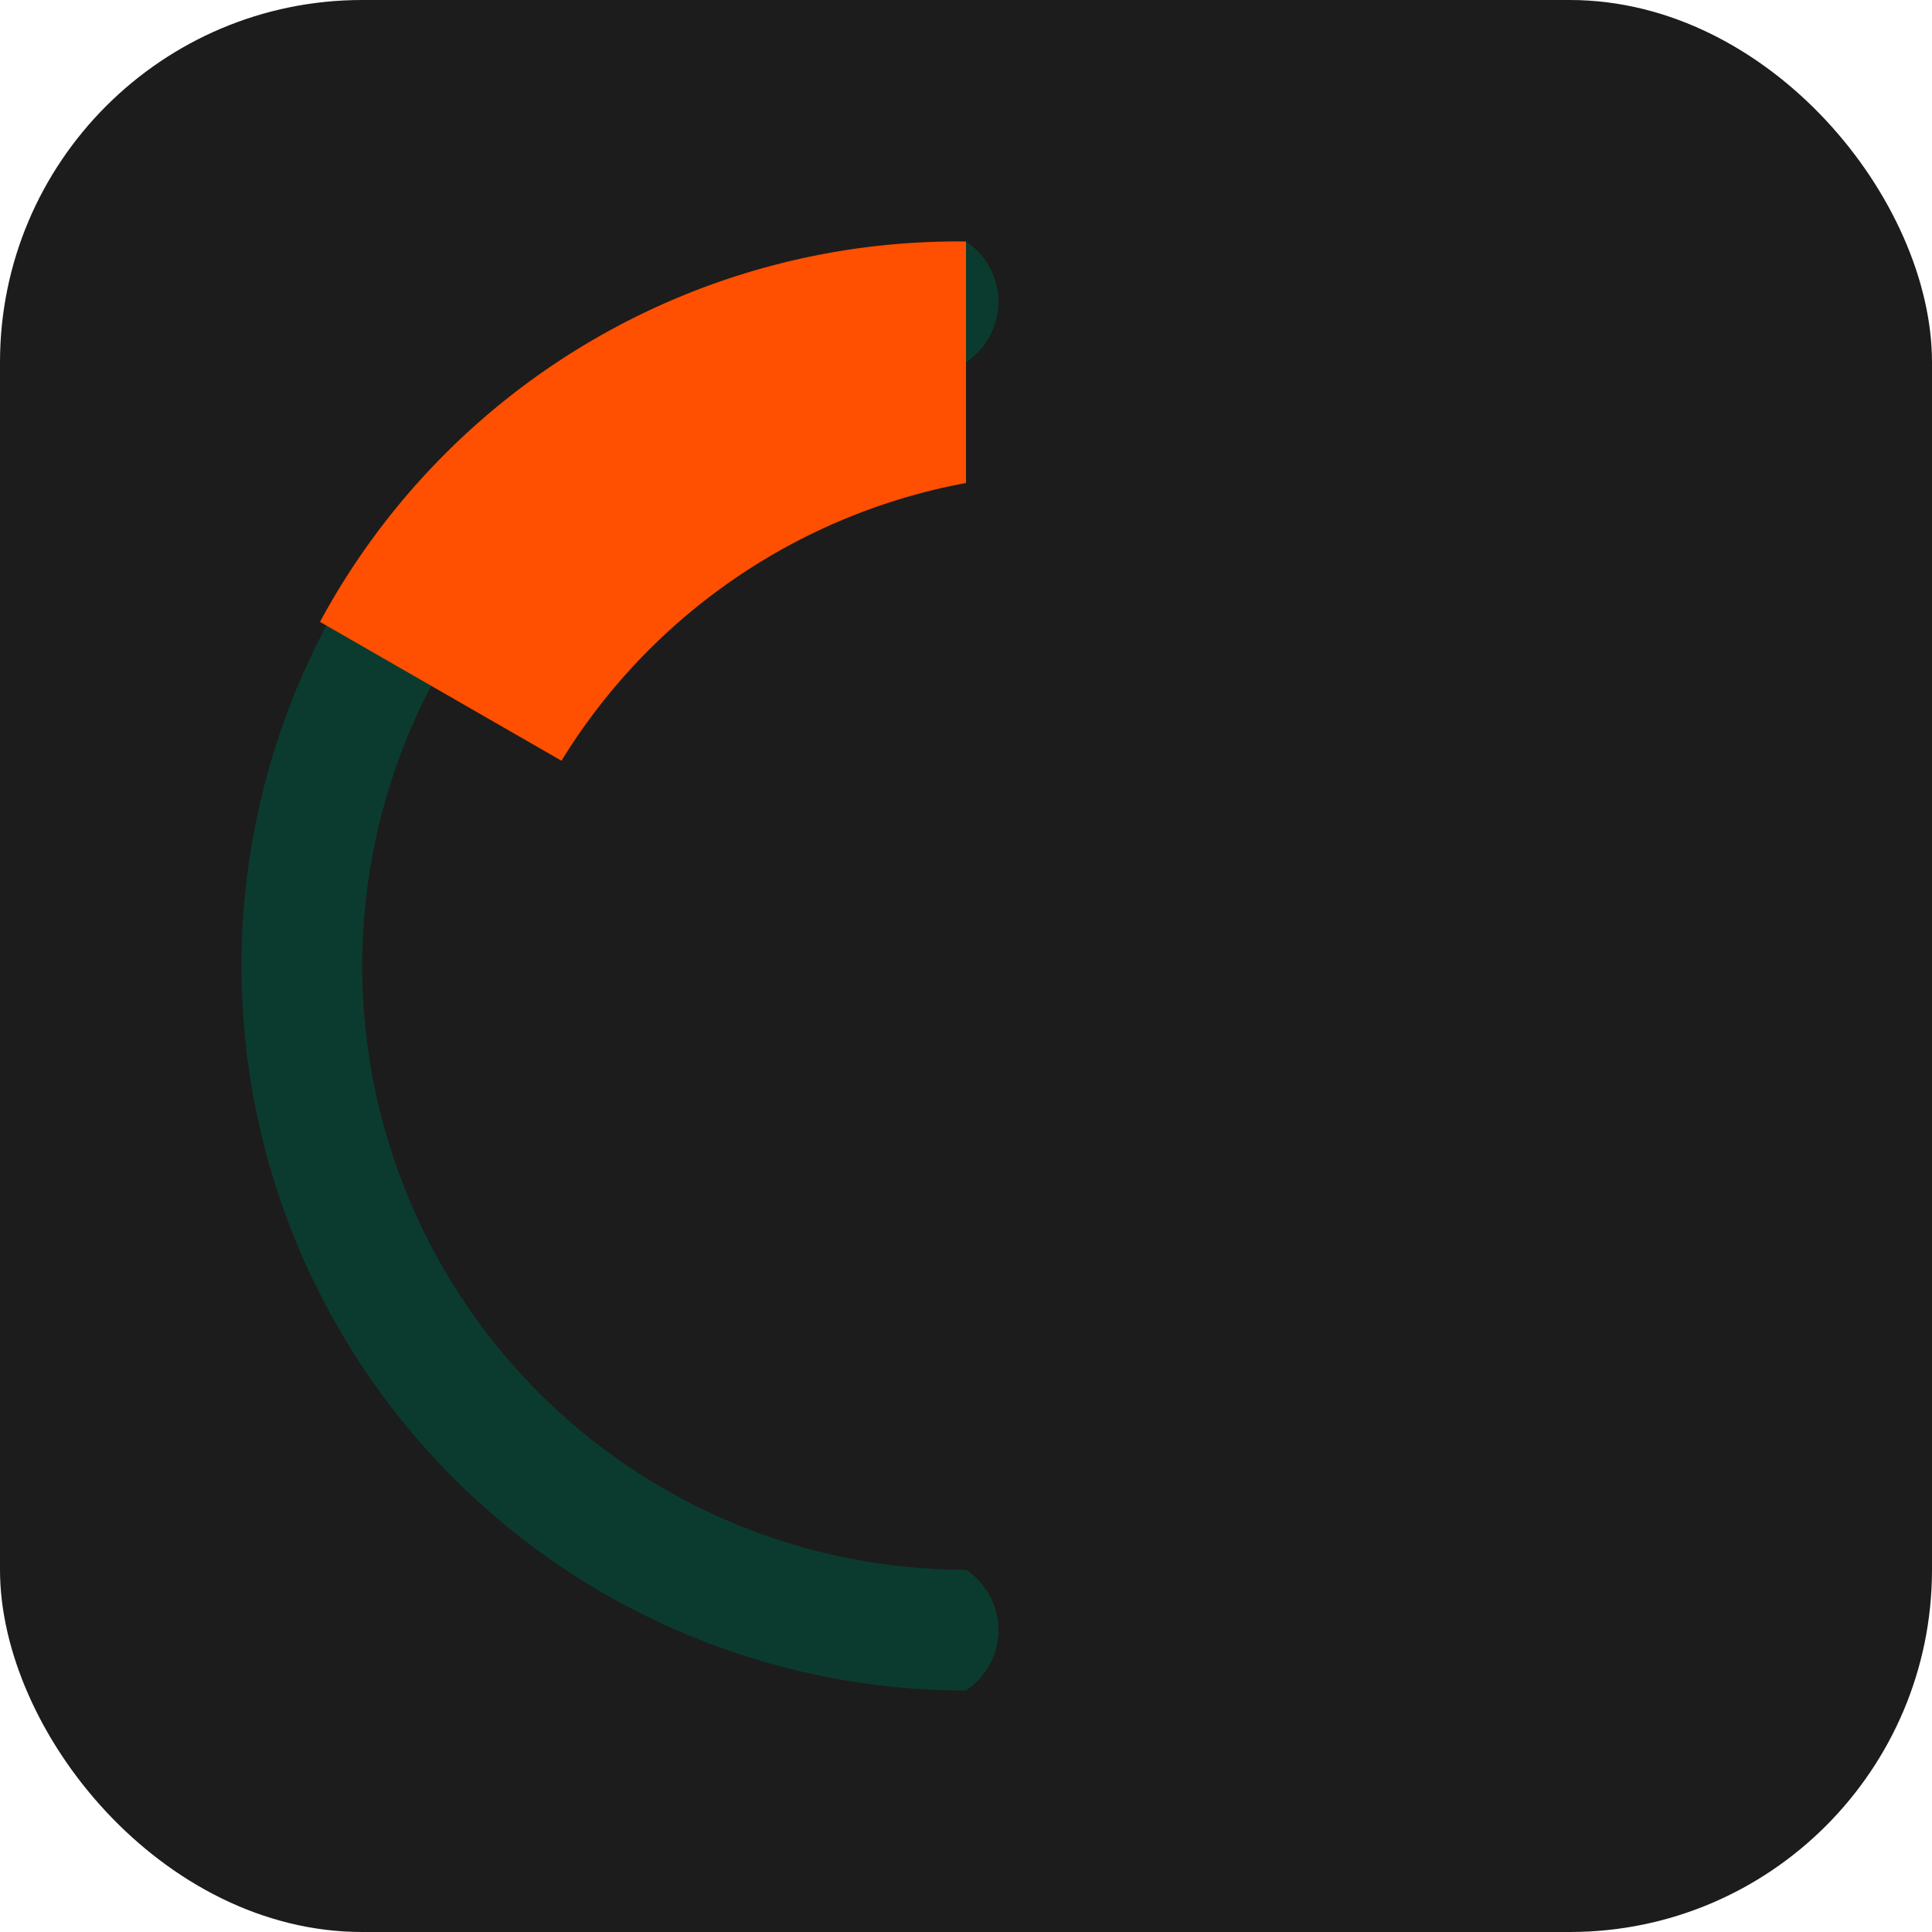 <svg xmlns="http://www.w3.org/2000/svg" viewBox="0 0 32 32">
  <rect width="32" height="32" rx="6" fill="#1C1C1C"/>
  <path d="M16,4a12,12 0 1 0 0,24a1.2,1.2 0 0 0 0-2a10,10 0 1 1 0-20a1.2,1.2 0 0 0 0-2z" fill="#0B3B2E"/>
  <path d="M16,4a12,12 0 0 0-10.7,6.3l4,2.3A10,10 0 0 1 16,8z" fill="#FF4F00"/>
</svg>
